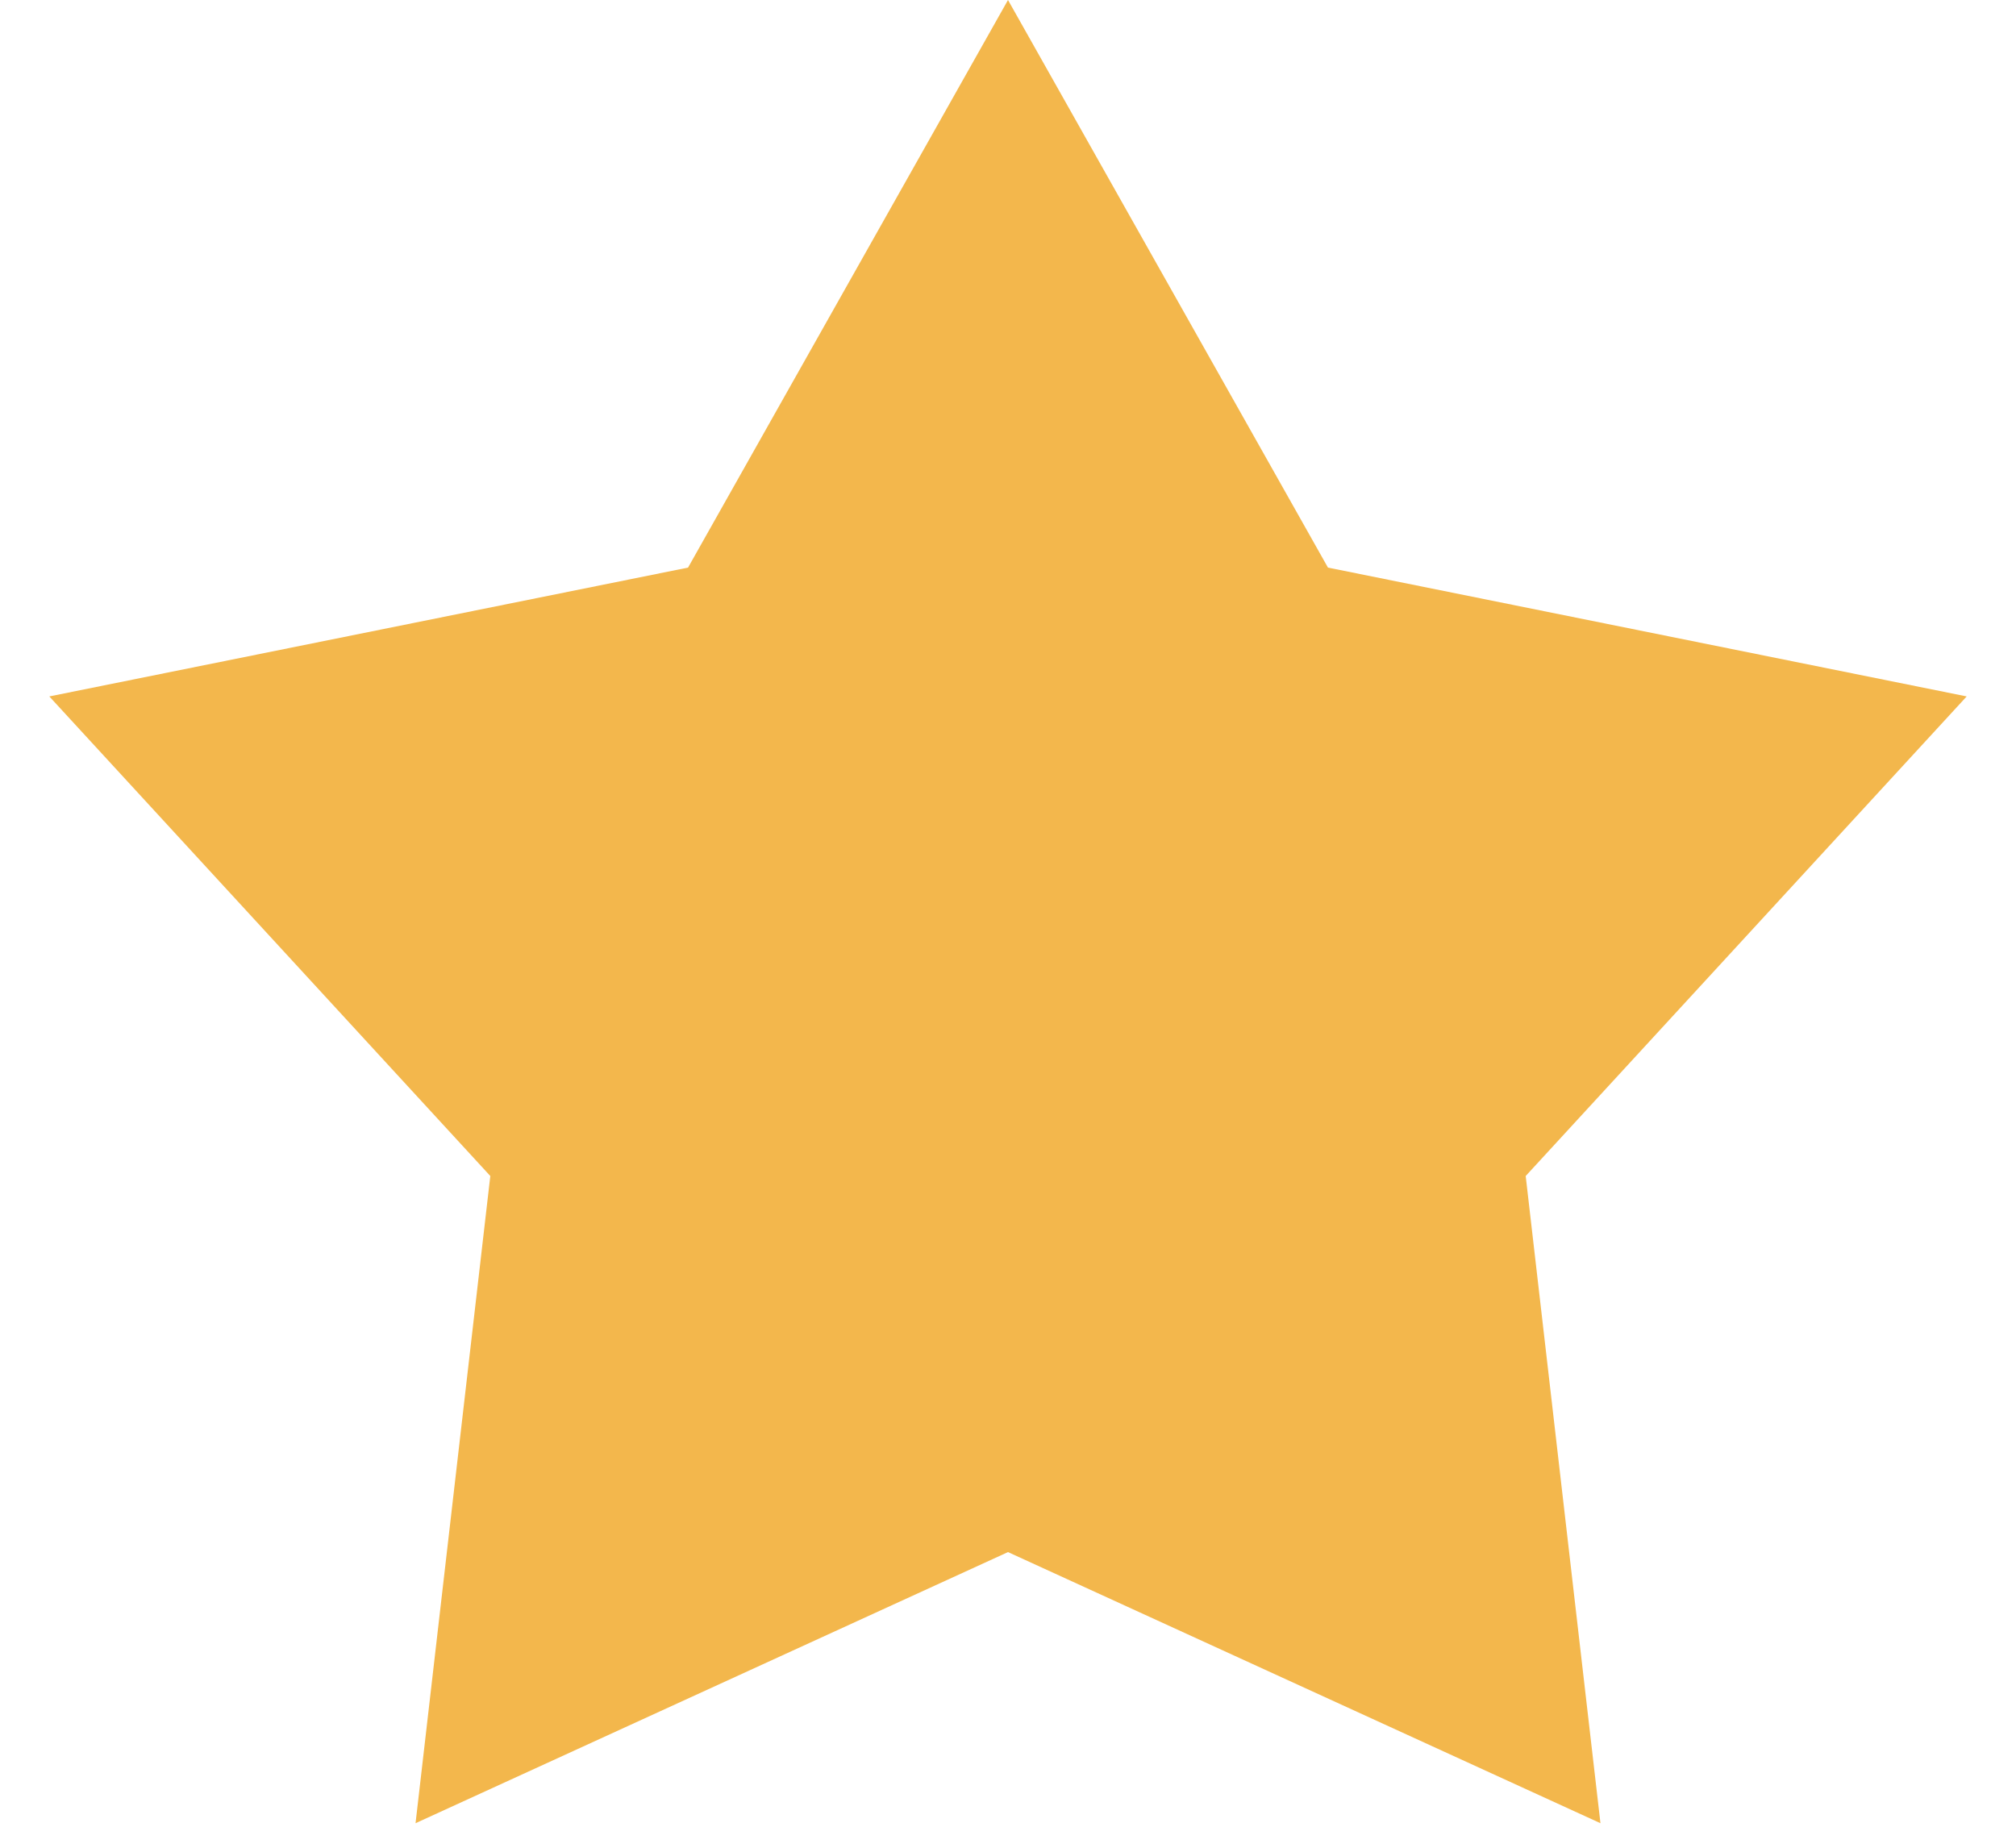 <svg width="24" height="22" viewBox="0 0 24 22" fill="none" xmlns="http://www.w3.org/2000/svg">
<path d="M12 0L15.809 6.758L23.413 8.292L18.163 14.002L19.053 21.708L12 18.48L4.947 21.708L5.837 14.002L0.587 8.292L8.191 6.758L12 0Z" fill="#F3B74C"/>
</svg>
